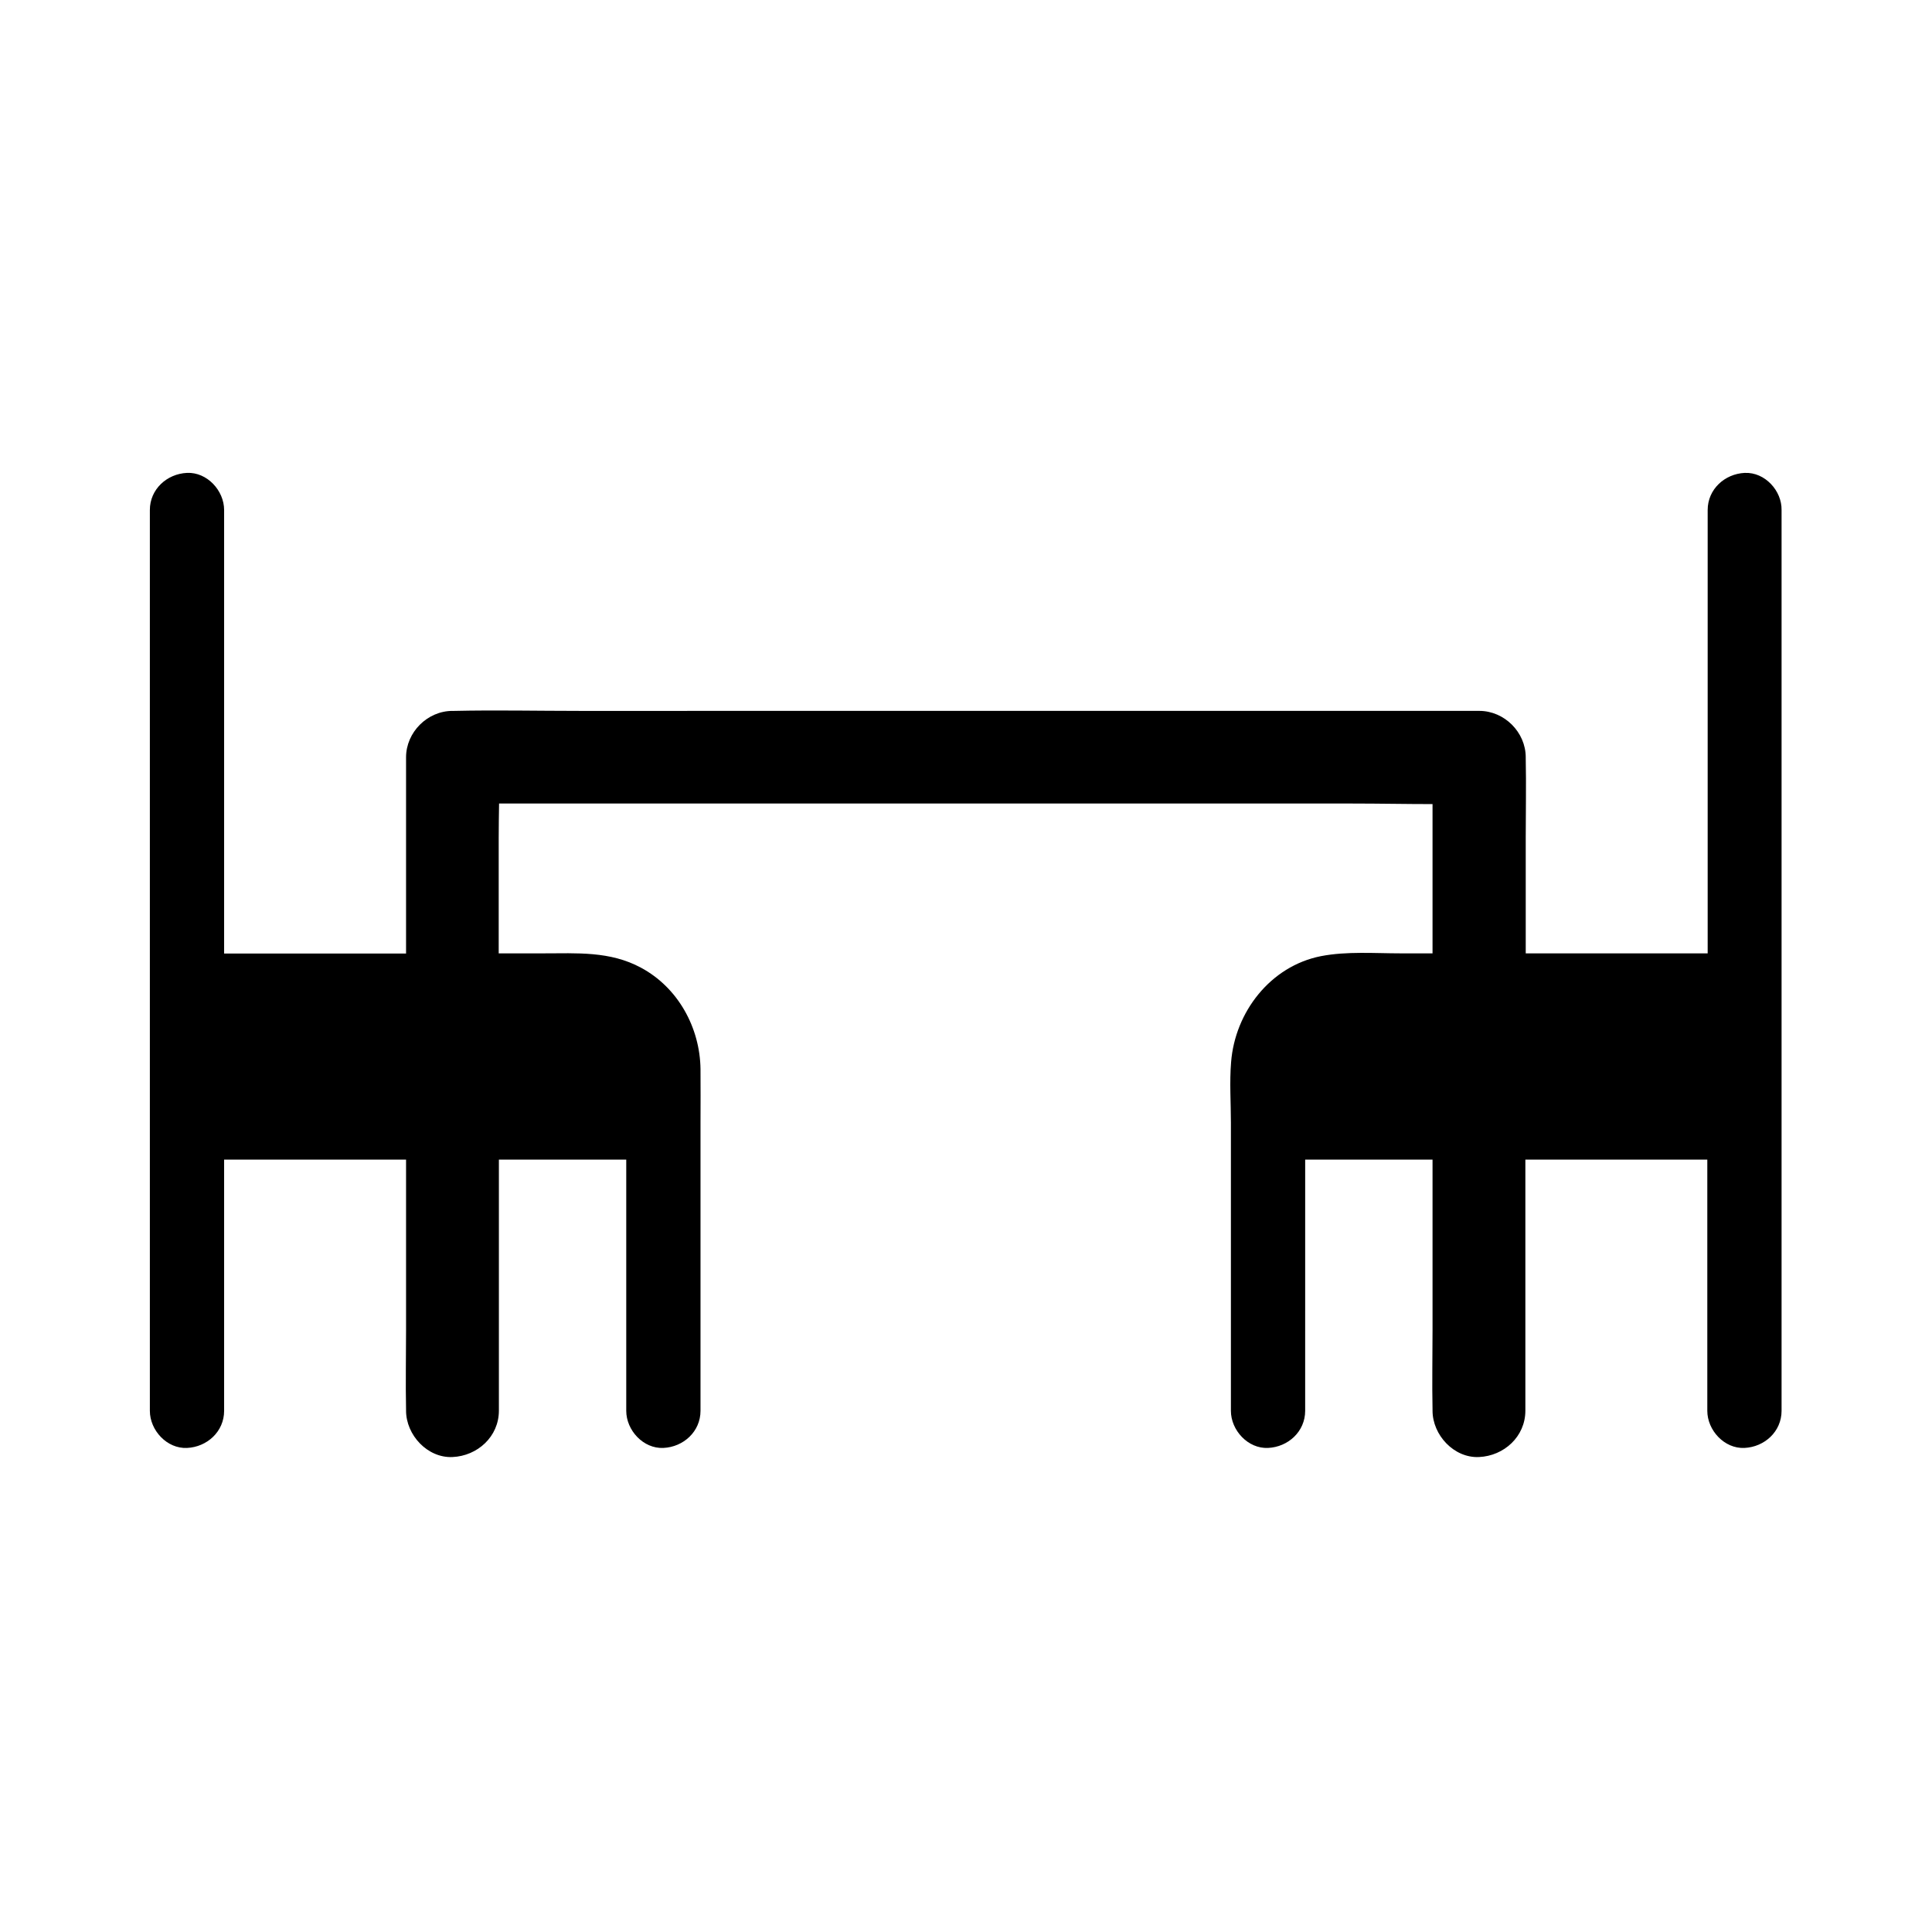 <?xml version="1.0" encoding="UTF-8"?>
<!-- Uploaded to: SVG Repo, www.svgrepo.com, Generator: SVG Repo Mixer Tools -->
<svg fill="#000000" width="800px" height="800px" version="1.1" viewBox="144 144 512 512" xmlns="http://www.w3.org/2000/svg">
 <path d="m606.39 269.32c-5.312 0.246-9.84 4.328-9.84 9.84v117.49h-48.215v-30.652c0-6.988 0.148-14.023 0-21.008v-0.297c0-6.641-5.656-12.301-12.301-12.301l-238.57 0.004c-11.02 0-22.043-0.246-33.062 0h-0.492c-6.641 0-12.301 5.656-12.301 12.301v52.004h-48.215v-117.54c0-5.164-4.527-10.086-9.84-9.84-5.312 0.246-9.84 4.328-9.84 9.84v238.72c0 5.164 4.527 10.086 9.84 9.84s9.84-4.328 9.84-9.84v-66.57h48.215v45.215c0 6.988-0.148 14.023 0 21.008v0.297c0 6.445 5.656 12.594 12.301 12.301 6.641-0.297 12.301-5.41 12.301-12.301v-66.52h33.75v66.566c0 5.164 4.527 10.086 9.84 9.84s9.84-4.328 9.84-9.84v-76.406c0-4.723 0.051-9.445 0-14.168-0.148-10.973-5.953-21.598-15.793-26.863-8.215-4.43-16.973-3.789-25.93-3.789h-11.758v-30.652c0-3 0.051-6.004 0.098-9.055h226.17c7.035 0 14.121 0.148 21.207 0.148v39.559h-8.414c-6.938 0-14.27-0.59-21.156 0.738-13.43 2.656-22.781 14.859-23.812 28.094-0.441 5.312-0.051 10.727-0.051 15.988v76.406c0 5.164 4.527 10.086 9.84 9.84s9.84-4.328 9.84-9.84l0.004-66.566h33.75v45.215c0 6.988-0.148 14.023 0 21.008v0.297c0 6.445 5.656 12.594 12.301 12.301 6.641-0.297 12.301-5.41 12.301-12.301v-66.52h48.215v66.566c0 5.164 4.527 10.086 9.84 9.84s9.84-4.328 9.84-9.84v-238.71c0.102-5.117-4.426-10.086-9.738-9.84z"/>
</svg>